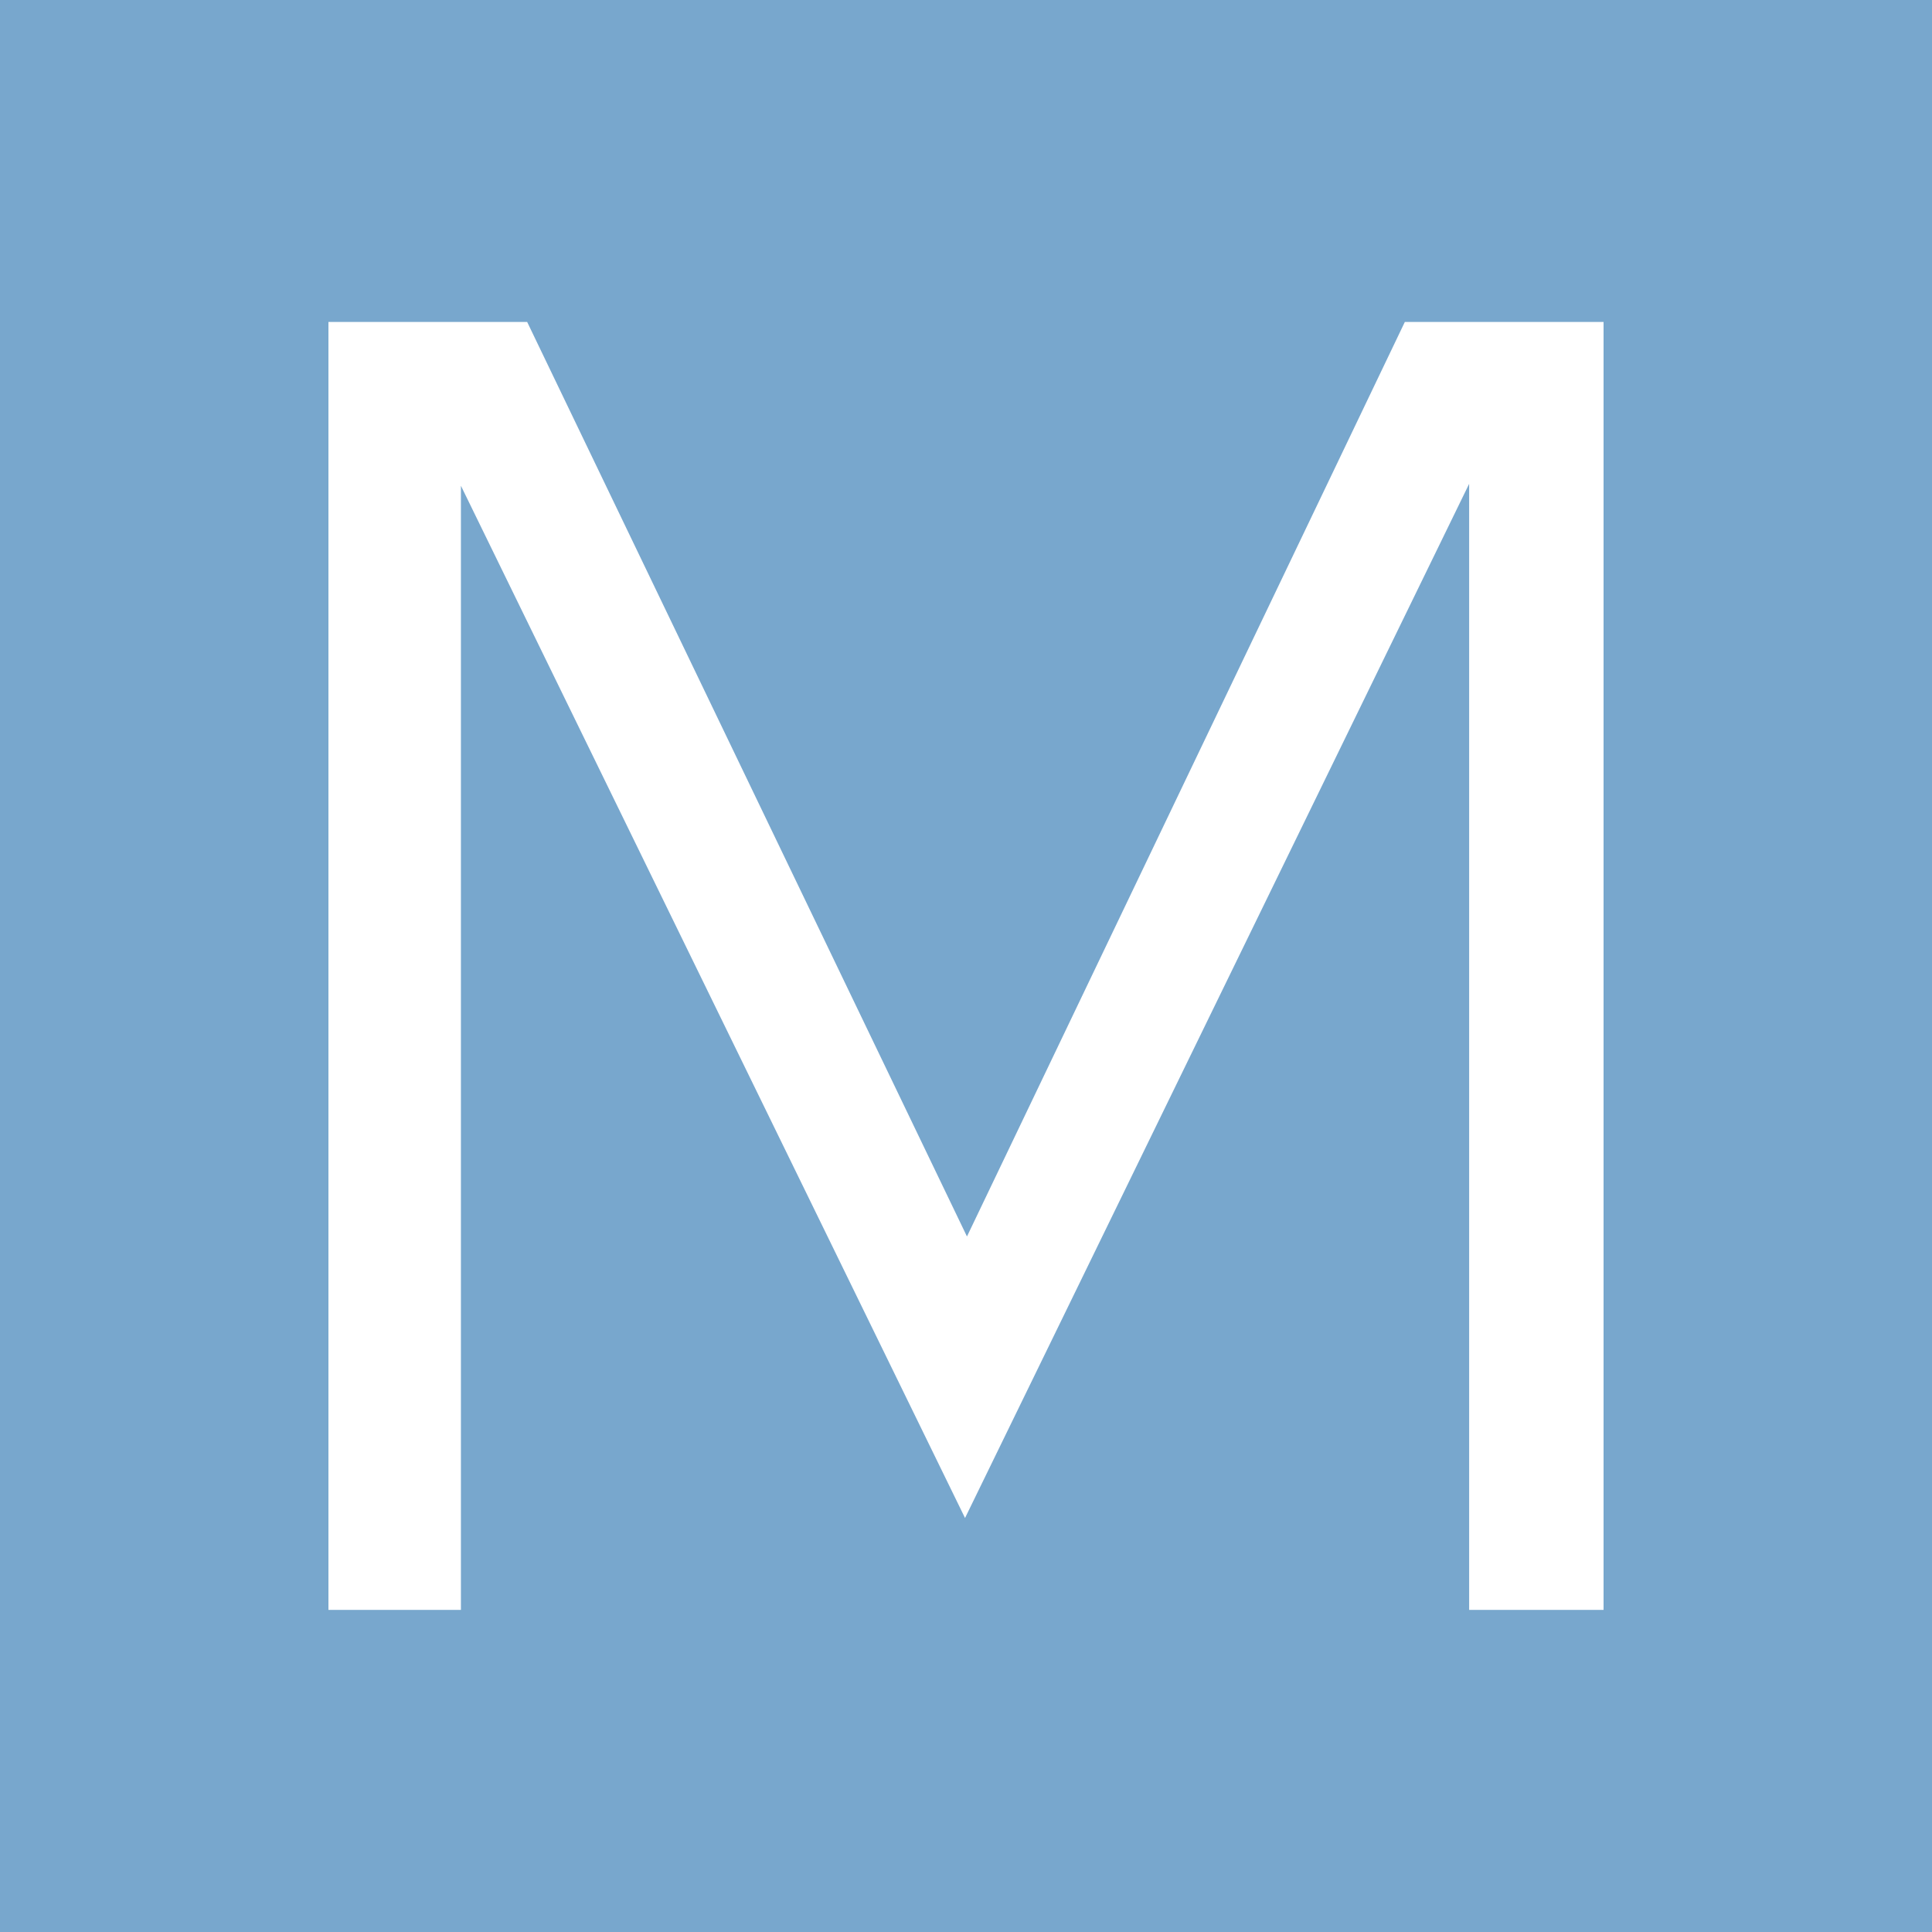 <svg width="14" height="14" viewBox="0 0 14 14" fill="none" xmlns="http://www.w3.org/2000/svg">
  <rect x="0" y="0" width="14" height="14" fill="#333333" stroke="none"/>
  <path d="M0 14L14 14L14 0L3.64968e-07 0L0 14Z" fill="#78A7CD"/>
  <path d="M6.993 11L3.34 3.52V11.666H2.38V2.333H3.82L7.007 8.96L10.18 2.333H11.62V11.666H10.646V3.506L6.993 11Z" fill="white"/>
</svg>
